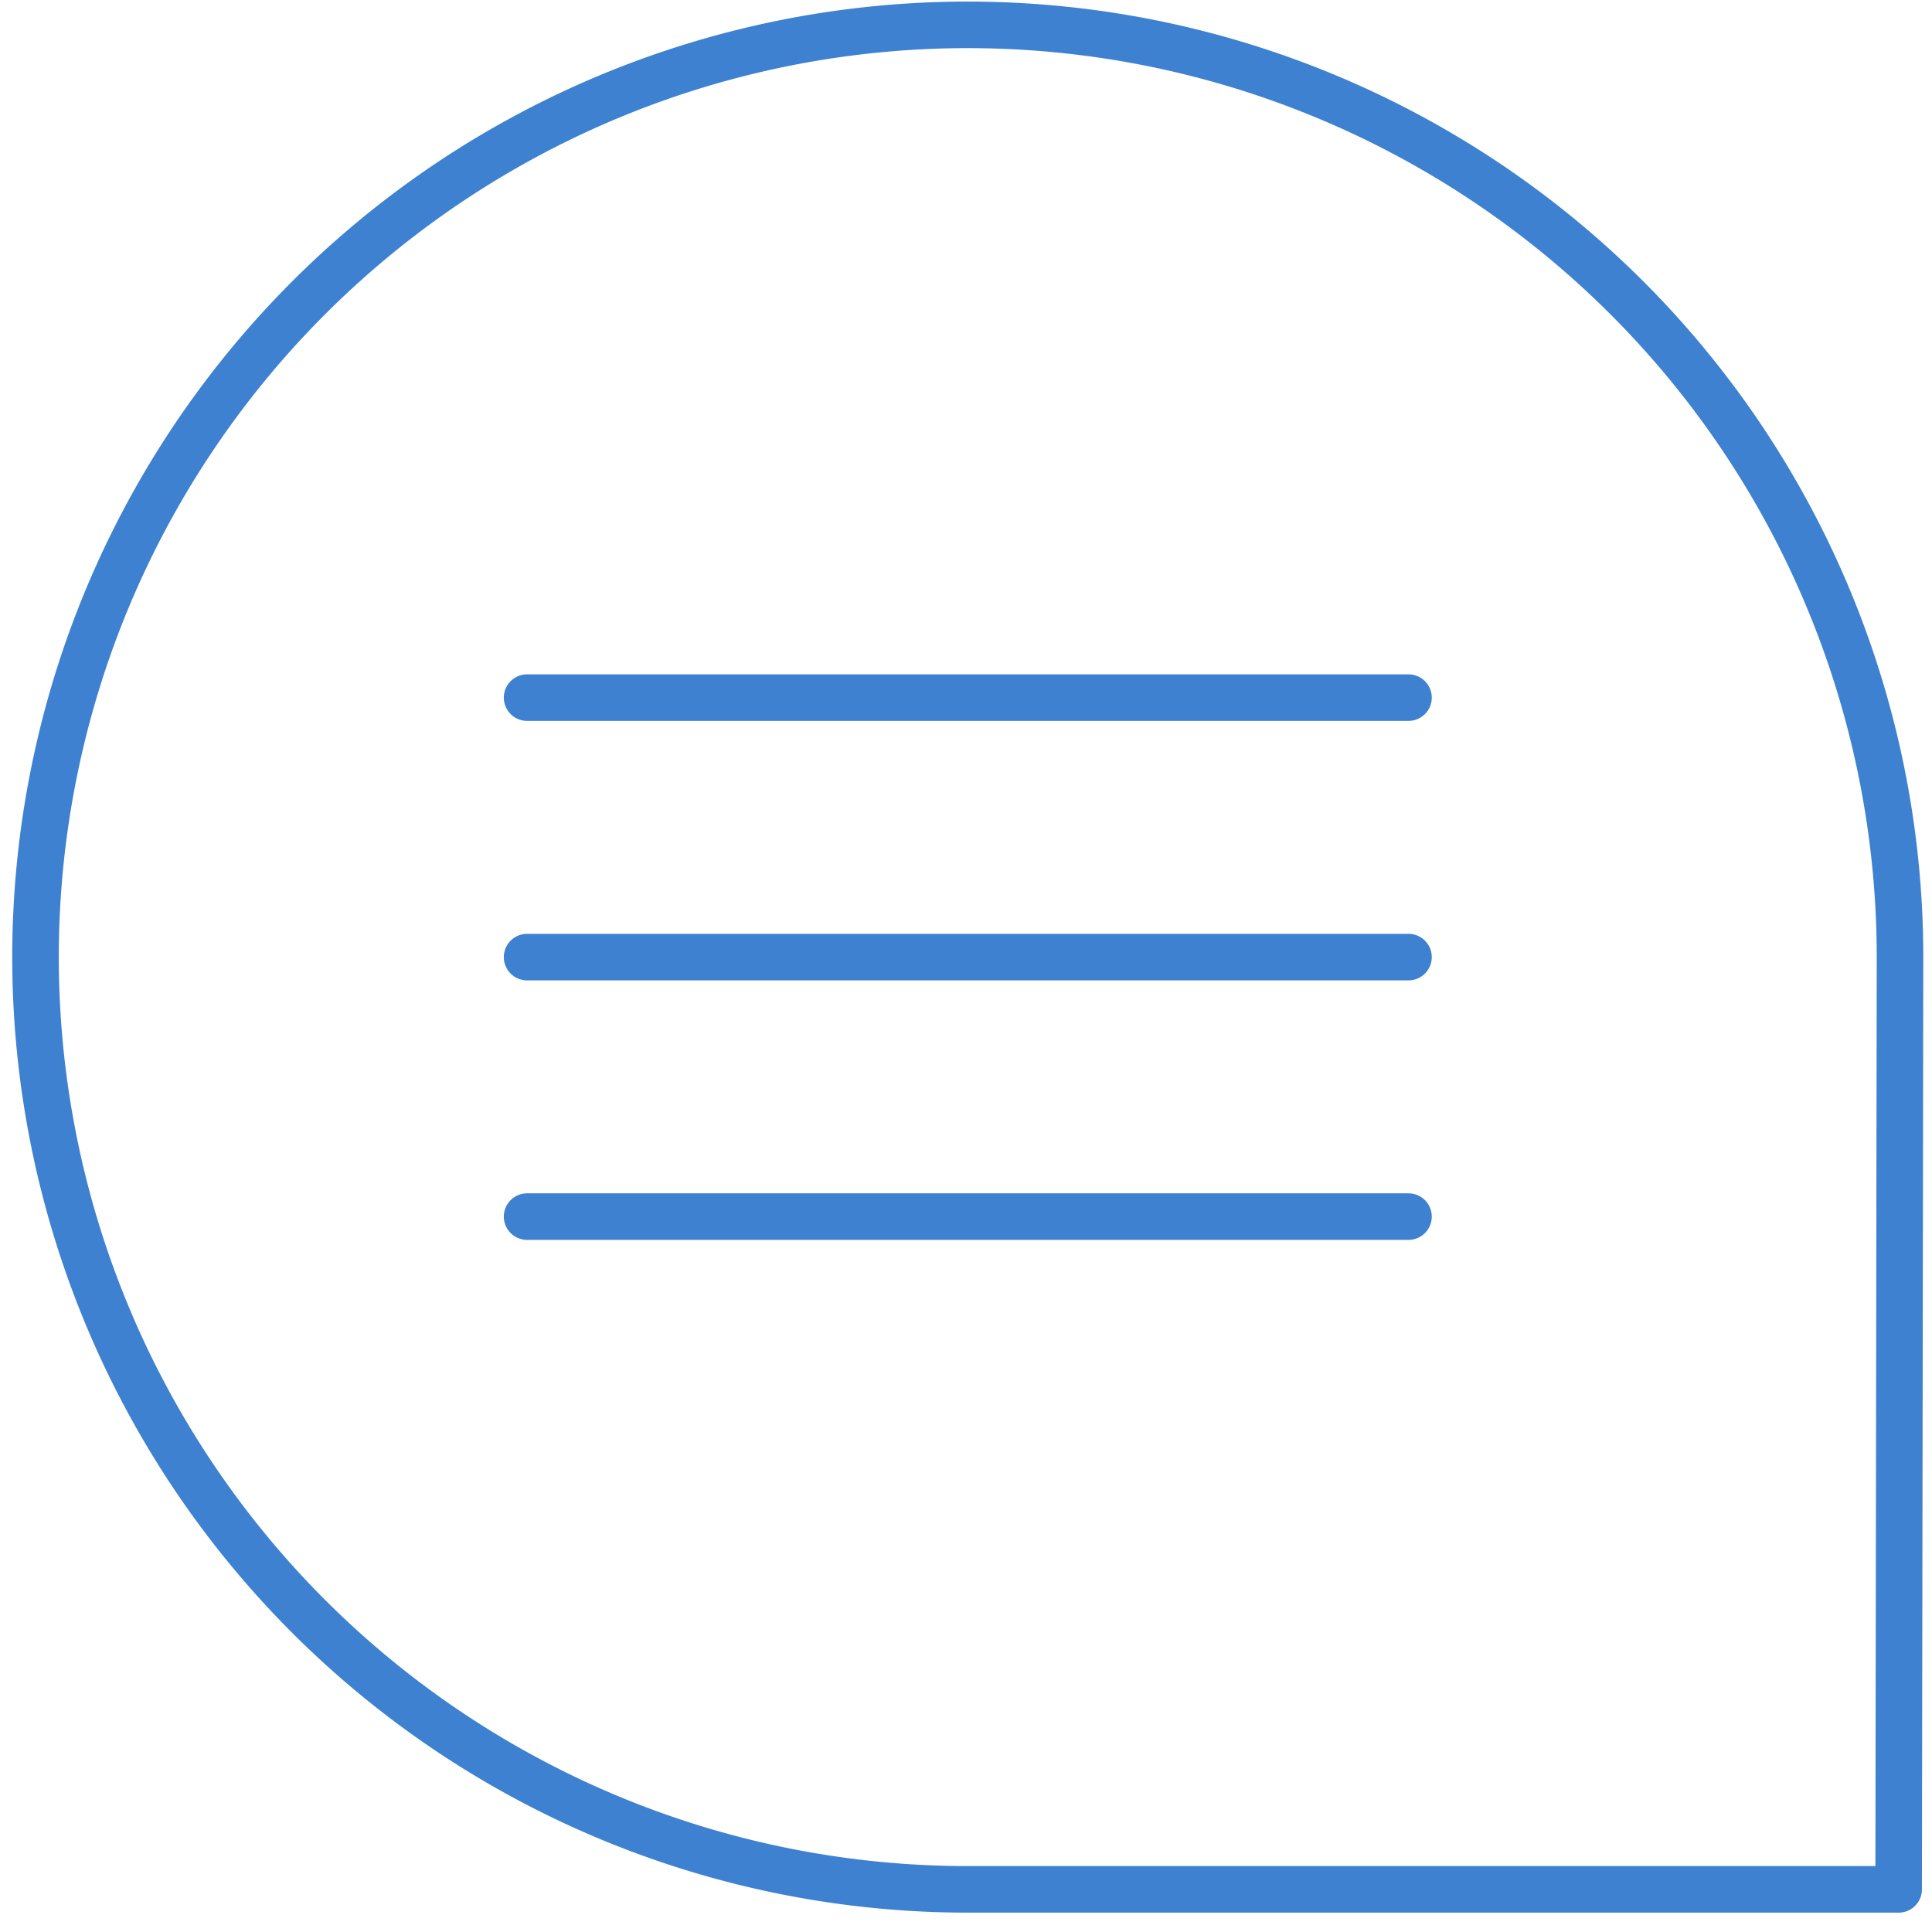 <svg xmlns="http://www.w3.org/2000/svg" xmlns:xlink="http://www.w3.org/1999/xlink" width="83" height="83" viewBox="0 0 83 83">
  <defs>
    <clipPath id="clip-path">
      <rect id="Rectangle_95" data-name="Rectangle 95" width="83" height="83" transform="translate(0 0)" fill="none"/>
    </clipPath>
  </defs>
  <g id="chat" transform="translate(0.288 0)">
    <g id="Group_116" data-name="Group 116" transform="translate(-0.288 -0.001)" clip-path="url(#clip-path)">
      <path id="Path_37" data-name="Path 37" d="M81.1,41.05A40.05,40.05,0,1,0,41.051,81.1H81.041S81.1,41.451,81.1,41.05Z" transform="translate(0.526 0.069)" fill="none" stroke="#3e81d1" stroke-linecap="round" stroke-linejoin="round" stroke-width="2"/>
      <line id="Line_3" data-name="Line 3" x2="37.866" transform="translate(22.644 29.971)" fill="none" stroke="#3e81d1" stroke-linecap="round" stroke-linejoin="round" stroke-width="2"/>
      <line id="Line_4" data-name="Line 4" x2="37.866" transform="translate(22.644 41.119)" fill="none" stroke="#3e81d1" stroke-linecap="round" stroke-linejoin="round" stroke-width="2"/>
      <line id="Line_5" data-name="Line 5" x2="37.866" transform="translate(22.644 52.267)" fill="none" stroke="#3e81d1" stroke-linecap="round" stroke-linejoin="round" stroke-width="2"/>
    </g>
  </g>
</svg>
